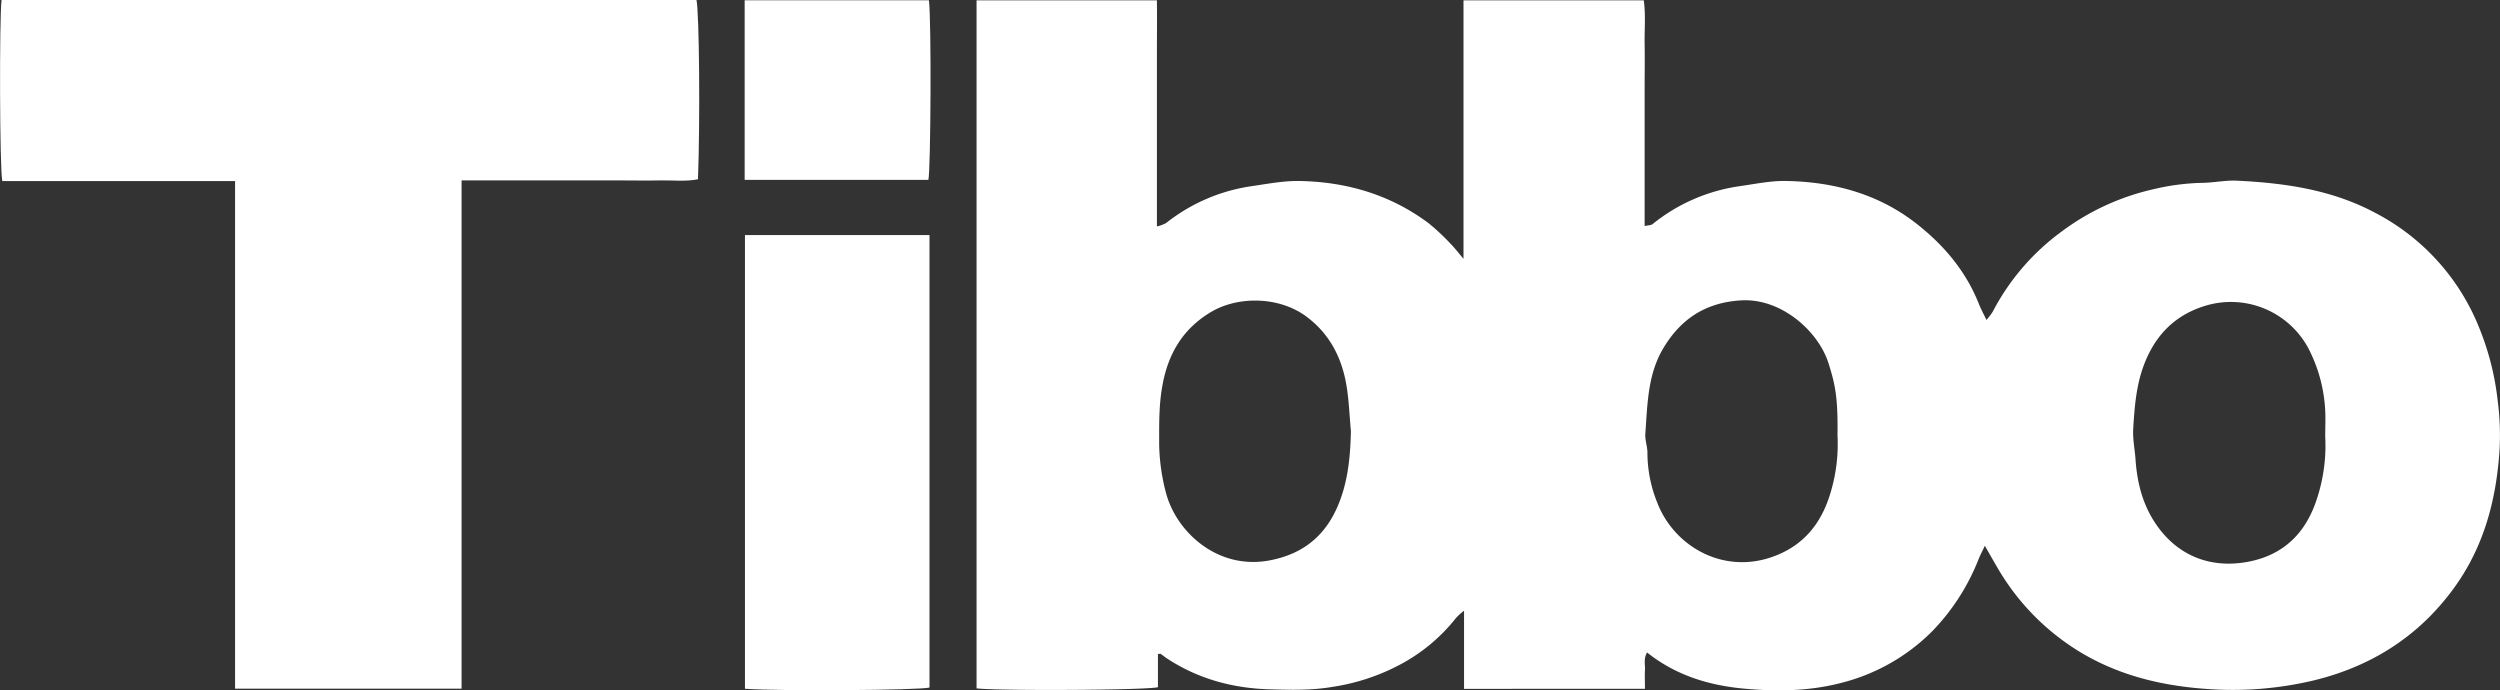 <svg id="Слой_1" data-name="Слой 1" xmlns="http://www.w3.org/2000/svg" viewBox="0 0 830.08 229.26"><rect x="0" y="0" width="830.08" height="229.26" fill="#333333" stroke="none"/><defs><style>.cls-1{fill:#fff;}</style></defs><path class="cls-1" d="M1032.06,654.81V628.86a22.59,22.59,0,0,0-2.63,2.37,58.71,58.71,0,0,1-19,15.73,69.69,69.69,0,0,1-21.83,7.16c-7.12,1.24-14.24,1.06-21.34.84-12-.38-23.34-3.43-33.54-10.05-.84-.54-1.61-1.17-2.43-1.73-.11-.07-.32,0-.87.08v11c-3.79,1-52.44,1.25-60.22.4V426.19h59.88c.08,6.19,0,12.45,0,18.7s0,12.33,0,18.49v37.9a12.76,12.76,0,0,0,3.05-1.13,59.39,59.39,0,0,1,28.15-12.21c5.37-.77,10.79-1.85,16.17-1.75,15.65.27,30.16,4.55,42.83,14a73.22,73.22,0,0,1,7.29,6.82c1.28,1.28,2.38,2.75,4.31,5V426.21h59.85c.69,4.8.2,9.75.29,14.66s0,10,0,15v45.27c1.2-.27,2.11-.22,2.65-.65a59.26,59.26,0,0,1,29-12.6c5-.7,10.13-1.79,15.18-1.71,15.81.25,30.67,4.24,43.3,14.07,9.09,7.09,16.51,15.77,20.84,26.73.66,1.67,1.53,3.26,2.53,5.34a22,22,0,0,0,2.08-2.73A76.87,76.87,0,0,1,1230.44,503a80.37,80.37,0,0,1,30.18-14,76.66,76.66,0,0,1,16.62-2.2c3.79-.05,7.59-.89,11.36-.72,16,.76,31.69,3,46.13,10.75a73.8,73.8,0,0,1,34.42,38.16,90.52,90.52,0,0,1,6.12,24.22,88,88,0,0,1,.63,15.86c-1,16.66-5.14,32.46-15.1,46.19-11.61,16-27.26,26-46.45,30.71a116.28,116.28,0,0,1-36,2.85c-16.92-1.21-32.94-5.54-47-15.72a79.15,79.15,0,0,1-21.88-24c-1.41-2.38-2.76-4.79-4.49-7.8-.82,1.75-1.47,3-2,4.25a72.17,72.17,0,0,1-15.34,24,65.07,65.07,0,0,1-30.58,17.34c-10.57,2.73-21.42,2.83-32.11,1.84-11.48-1.07-22.54-4.35-32.12-12-1.23,2.08-.59,4.07-.7,5.91s0,3.94,0,6.15ZM1318,571.07c0-3.54.14-6.05,0-8.53a50.11,50.11,0,0,0-5.78-21.15,29.2,29.2,0,0,0-34.65-13.58c-9.65,3.13-15.88,9.61-19.54,18.86-2.77,7-3.33,14.36-3.78,21.71-.21,3.42.53,6.89.77,10.35.58,8.34,2.7,16.12,7.87,22.91,8.13,10.68,19.85,13.34,31.28,10.59,10.78-2.6,17.56-9.77,21-20.31A56.41,56.41,0,0,0,1318,571.07Zm-161.94-.64c.17-12.21-.74-16.66-3-23.77-3.44-10.79-15.82-21.57-28.87-20.84-12,.67-20.29,6.25-26.09,16.1-5.1,8.67-5.14,18.57-5.85,28.22-.15,2.09.73,4.25.7,6.36a44.39,44.39,0,0,0,3.21,16.36c5.49,14.42,21.43,23.77,37.74,18.31,10.91-3.66,17-11.44,20-22A55.88,55.88,0,0,0,1156.05,570.43ZM994.5,569.22c-.5-5.26-.66-10.58-1.59-15.77-1.6-8.82-5.5-16.37-12.86-22-9.14-7-23-7.2-32.17-1.67s-14,13.68-15.92,24c-1.23,6.5-1.14,13-1.13,19.57A66.45,66.45,0,0,0,933,589.39c3.34,13.29,17.23,26,34.39,22.79,12.14-2.26,19.64-9.18,23.7-20.51C993.69,584.4,994.32,576.9,994.5,569.22Z" transform="translate(-545.95 -426.09)"/><path class="cls-1" d="M624,654.75V486.22H546.71c-.88-3.93-1-54.29-.24-60.13H777.2c.93,3.91,1.24,40.21.5,59.52-4.19.84-8.48.28-12.73.38s-8.66,0-13,0H699.21V654.75Z" transform="translate(-545.95 -426.09)"/><path class="cls-1" d="M793.3,504.15h61.27V654.38c-3.53.9-50.07,1.24-61.27.4Z" transform="translate(-545.95 -426.09)"/><path class="cls-1" d="M854.2,485.81h-61V426.17h61.18C855.23,432.65,855,482.46,854.2,485.81Z" transform="translate(-545.95 -426.09)"/></svg>